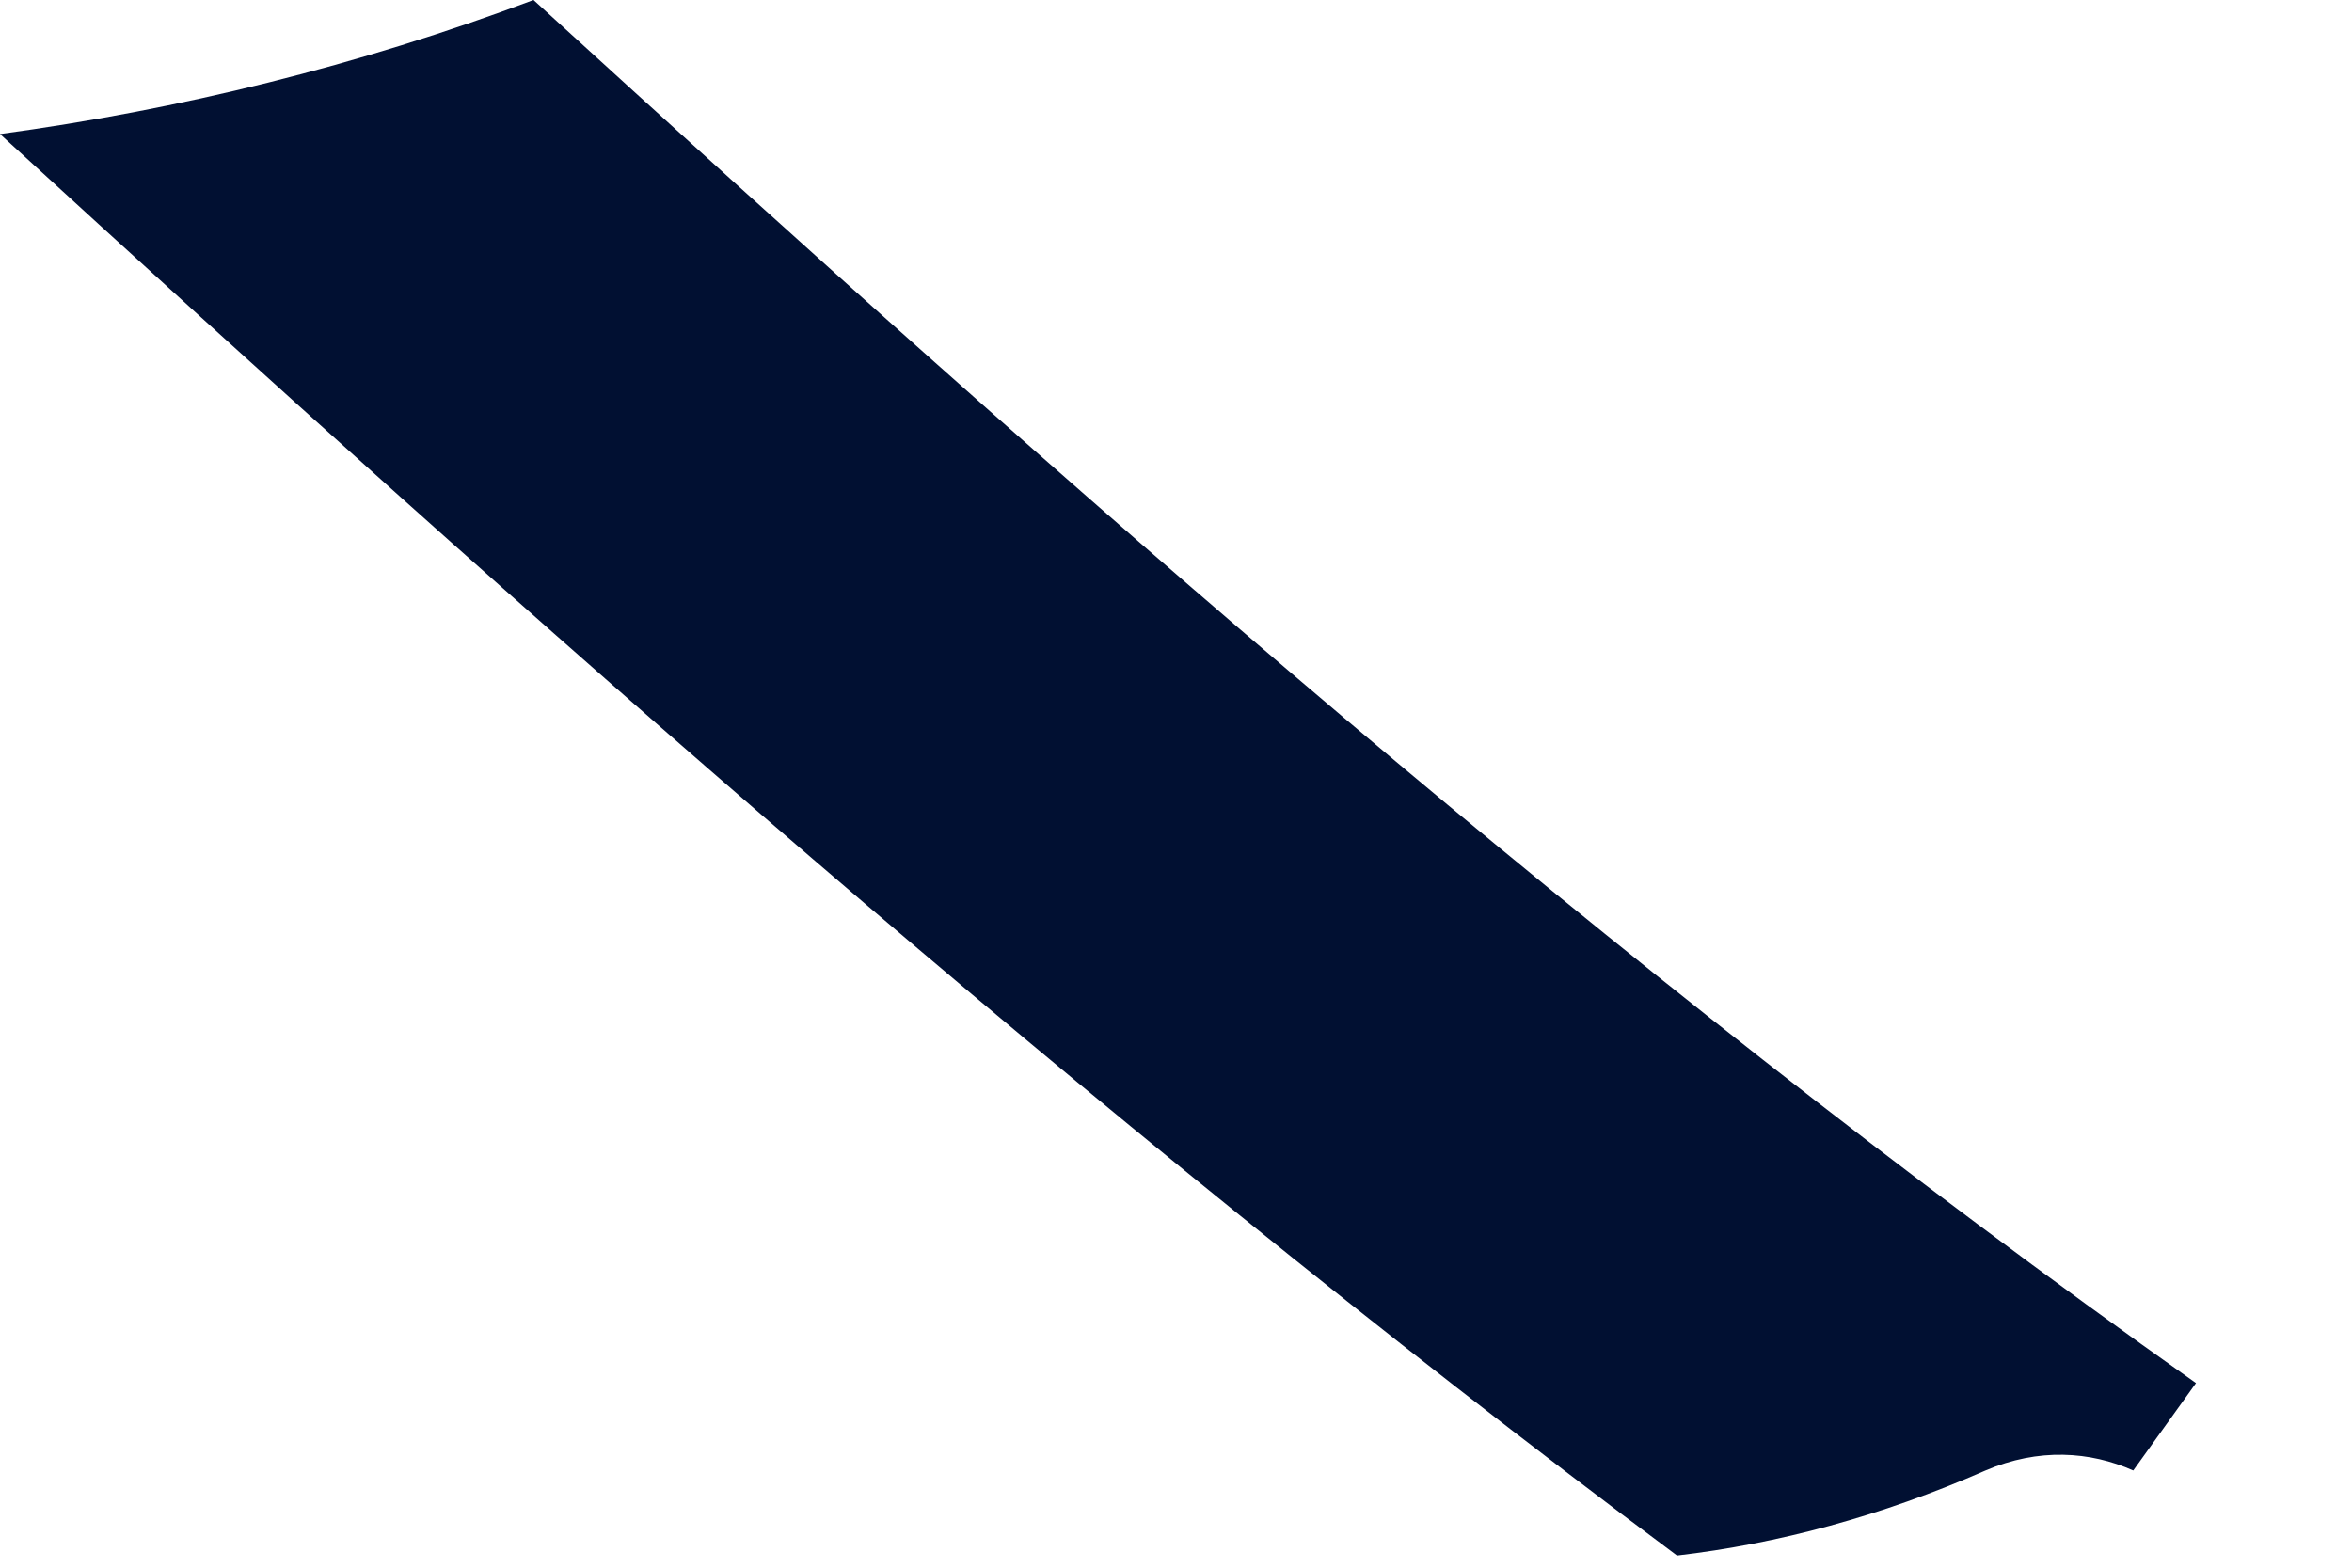 <?xml version="1.0" encoding="utf-8"?>
<svg xmlns="http://www.w3.org/2000/svg" fill="none" height="100%" overflow="visible" preserveAspectRatio="none" style="display: block;" viewBox="0 0 6 4" width="100%">
<path d="M5.602 3.529L5.442 3.752C5.332 3.703 5.2 3.694 5.065 3.752C4.798 3.869 4.535 3.939 4.278 3.969C2.764 2.839 1.342 1.571 0 0.342C0.457 0.28 0.914 0.168 1.361 0C2.719 1.24 4.104 2.469 5.602 3.529Z" fill="#011032" id="Vector"/>
</svg>